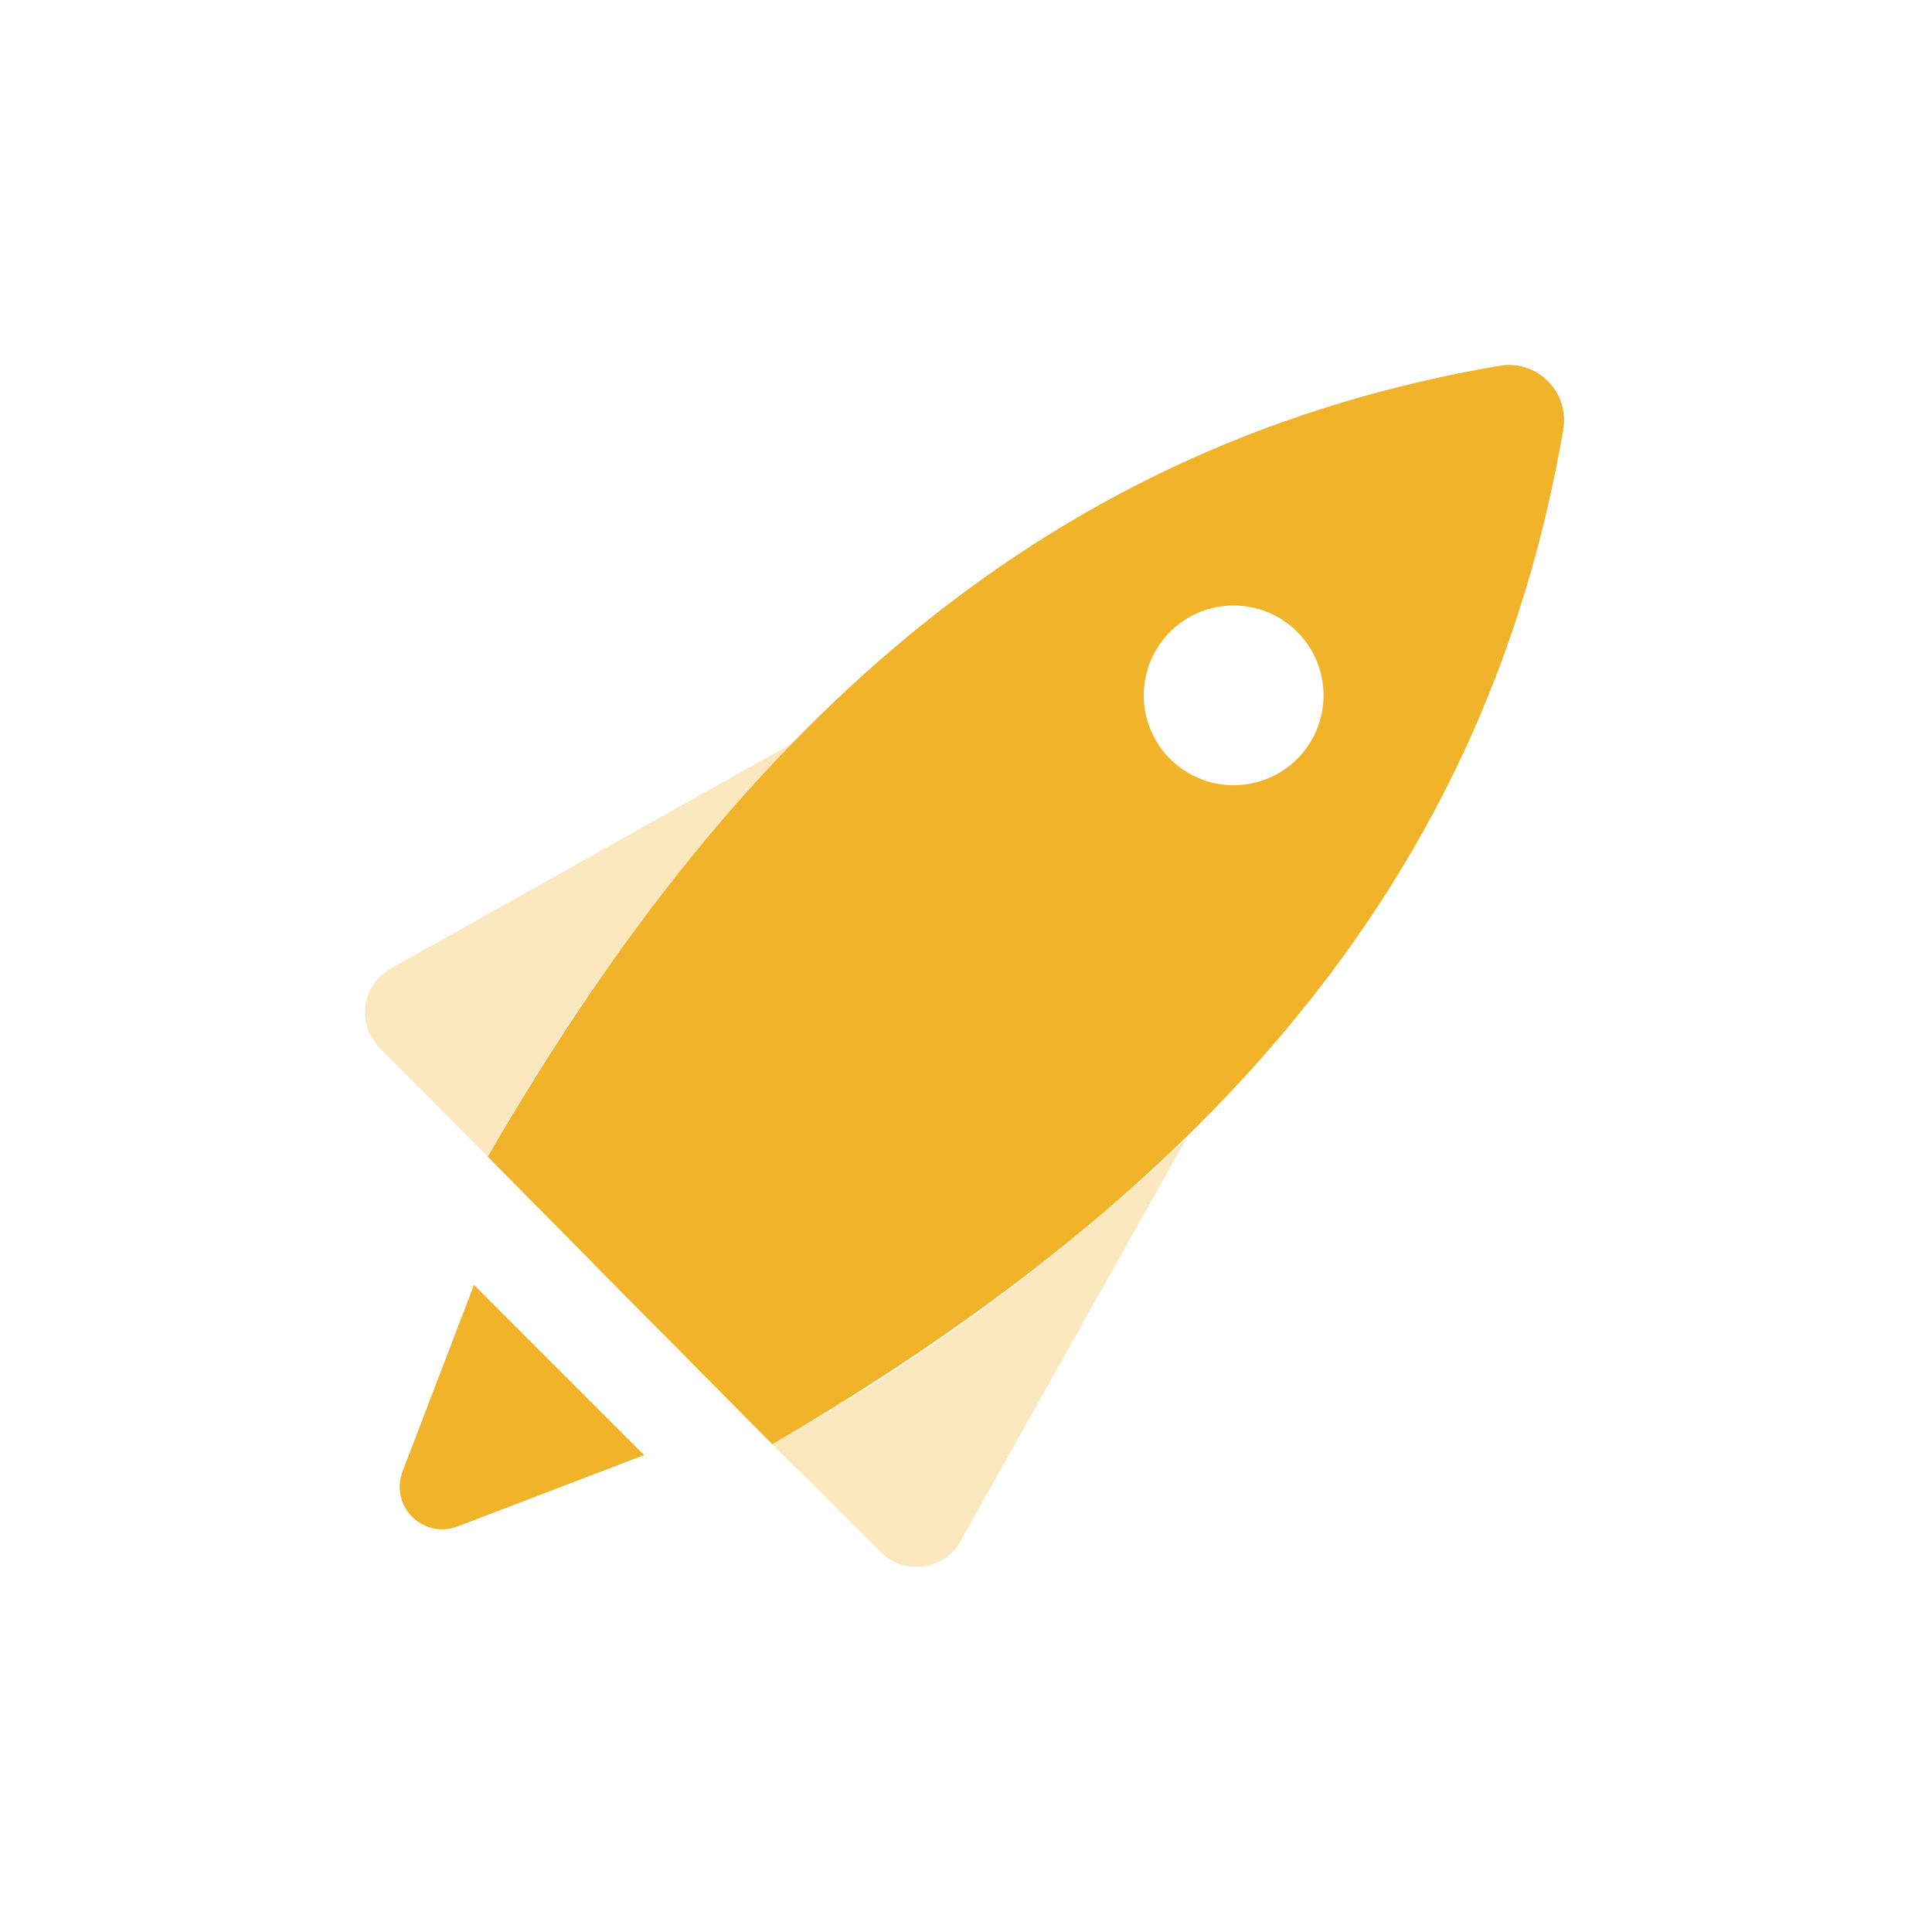 <svg width="90" height="90" viewBox="0 0 90 90" fill="none" xmlns="http://www.w3.org/2000/svg">
<path d="M22.72 53.883C34.694 33.146 49.319 20.558 69.833 17.042C70.241 16.967 70.662 16.993 71.058 17.117C71.454 17.24 71.815 17.459 72.109 17.752C72.402 18.046 72.62 18.406 72.744 18.803C72.868 19.199 72.894 19.619 72.819 20.028C69.302 40.542 56.715 55.167 35.977 67.28L22.72 53.883ZM22.078 59.856L18.757 68.536C18.616 68.895 18.583 69.287 18.662 69.664C18.741 70.041 18.928 70.388 19.201 70.66C19.473 70.933 19.819 71.12 20.196 71.198C20.574 71.277 20.966 71.245 21.324 71.104L30.005 67.783L22.078 59.856ZM57.468 28.206C56.64 28.206 55.831 28.451 55.142 28.911C54.454 29.371 53.917 30.025 53.6 30.79C53.284 31.555 53.201 32.397 53.362 33.209C53.524 34.021 53.922 34.767 54.508 35.353C55.093 35.938 55.84 36.337 56.652 36.498C57.464 36.66 58.306 36.577 59.071 36.26C59.836 35.943 60.489 35.407 60.949 34.718C61.409 34.03 61.655 33.22 61.655 32.392C61.655 31.282 61.214 30.217 60.429 29.432C59.644 28.647 58.579 28.206 57.468 28.206Z" fill="#F1B329"/>
<path opacity="0.3" d="M22.72 53.883L17.696 48.831C17.438 48.576 17.242 48.264 17.125 47.92C17.008 47.577 16.973 47.21 17.021 46.85C17.07 46.49 17.202 46.147 17.406 45.846C17.61 45.546 17.881 45.297 18.198 45.119L36.954 34.597C31.429 40.411 26.647 46.89 22.72 53.883ZM35.977 67.28L41.029 72.304C41.285 72.562 41.596 72.758 41.94 72.875C42.284 72.992 42.651 73.028 43.01 72.979C43.37 72.93 43.714 72.798 44.014 72.594C44.315 72.39 44.563 72.119 44.741 71.802L55.263 53.046C49.449 58.572 42.971 63.353 35.977 67.28ZM30.953 62.228L46.444 46.738C46.828 46.271 47.024 45.677 46.993 45.073C46.962 44.469 46.707 43.898 46.278 43.472C45.848 43.047 45.276 42.796 44.671 42.77C44.067 42.745 43.475 42.945 43.011 43.333L27.632 58.907L30.953 62.228Z" fill="#F1B329"/>
</svg>
